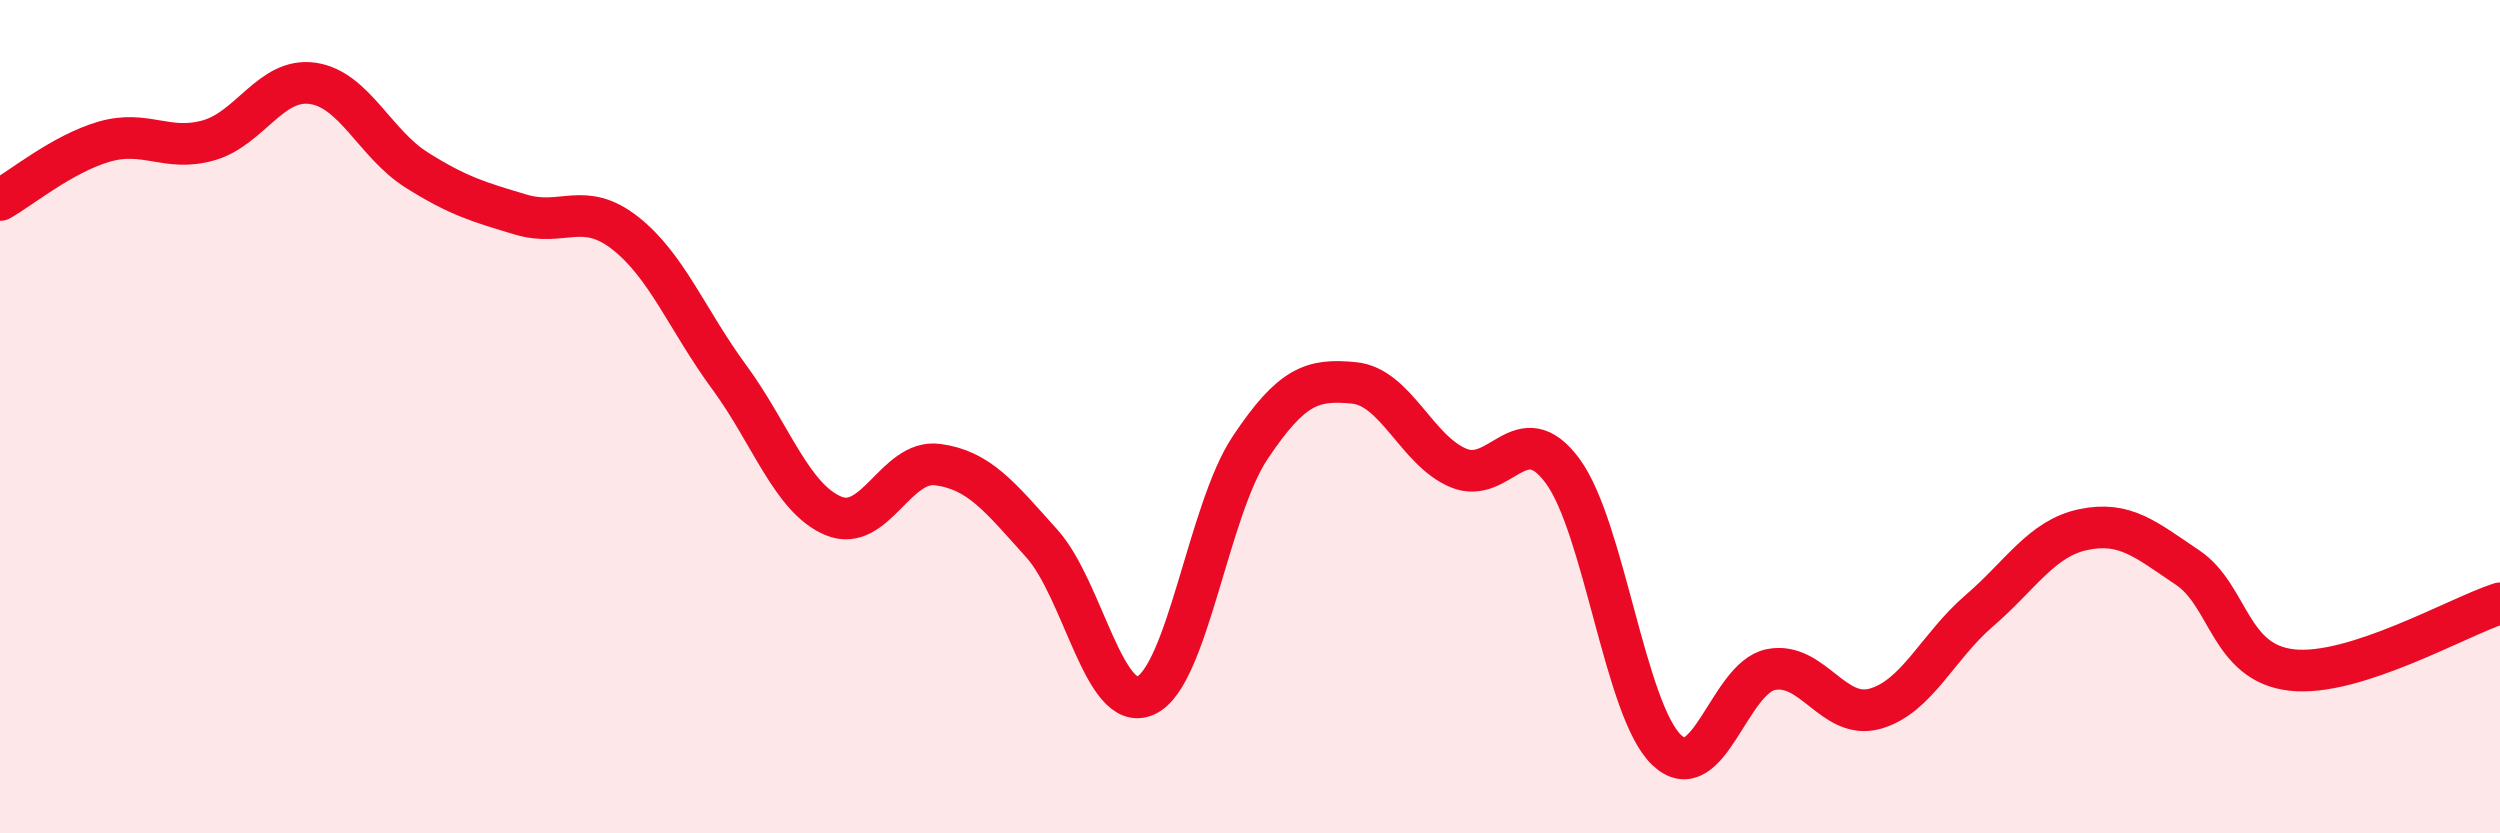 
    <svg width="60" height="20" viewBox="0 0 60 20" xmlns="http://www.w3.org/2000/svg">
      <path
        d="M 0,4.8 C 0.5,4.52 1.5,3.69 2.5,3.4 C 3.5,3.11 4,3.65 5,3.37 C 6,3.09 6.5,1.86 7.5,2 C 8.5,2.14 9,3.45 10,4.08 C 11,4.71 11.5,4.85 12.5,5.15 C 13.5,5.45 14,4.81 15,5.59 C 16,6.37 16.5,7.69 17.5,9.05 C 18.5,10.41 19,11.96 20,12.38 C 21,12.8 21.5,11.02 22.5,11.15 C 23.5,11.28 24,11.93 25,13.04 C 26,14.15 26.5,17.15 27.5,16.69 C 28.5,16.23 29,12.25 30,10.75 C 31,9.25 31.5,9.09 32.5,9.19 C 33.5,9.29 34,10.81 35,11.23 C 36,11.65 36.5,9.95 37.5,11.3 C 38.5,12.65 39,17.05 40,18 C 41,18.95 41.5,16.27 42.5,16.07 C 43.5,15.87 44,17.29 45,17.01 C 46,16.73 46.5,15.52 47.5,14.66 C 48.5,13.8 49,12.92 50,12.71 C 51,12.5 51.5,12.95 52.5,13.62 C 53.5,14.29 53.5,15.91 55,16.08 C 56.5,16.25 59,14.8 60,14.48L60 20L0 20Z"
        fill="#EB0A25"
        opacity="0.1"
        stroke-linecap="round"
        stroke-linejoin="round"
      />
      <path
        d="M 0,4.8 C 0.5,4.52 1.5,3.69 2.5,3.4 C 3.5,3.11 4,3.65 5,3.37 C 6,3.09 6.5,1.86 7.5,2 C 8.5,2.14 9,3.45 10,4.08 C 11,4.71 11.5,4.85 12.5,5.15 C 13.5,5.45 14,4.81 15,5.59 C 16,6.37 16.5,7.69 17.5,9.05 C 18.5,10.41 19,11.96 20,12.38 C 21,12.8 21.5,11.02 22.5,11.15 C 23.5,11.28 24,11.93 25,13.04 C 26,14.15 26.5,17.15 27.5,16.69 C 28.5,16.23 29,12.25 30,10.75 C 31,9.25 31.5,9.09 32.5,9.19 C 33.5,9.29 34,10.81 35,11.23 C 36,11.65 36.5,9.95 37.5,11.3 C 38.5,12.65 39,17.05 40,18 C 41,18.95 41.5,16.27 42.5,16.07 C 43.5,15.87 44,17.29 45,17.01 C 46,16.73 46.5,15.52 47.5,14.66 C 48.5,13.8 49,12.92 50,12.71 C 51,12.5 51.5,12.95 52.5,13.62 C 53.5,14.29 53.5,15.91 55,16.08 C 56.5,16.25 59,14.8 60,14.48"
        stroke="#EB0A25"
        stroke-width="1"
        fill="none"
        stroke-linecap="round"
        stroke-linejoin="round"
      />
    </svg>
  